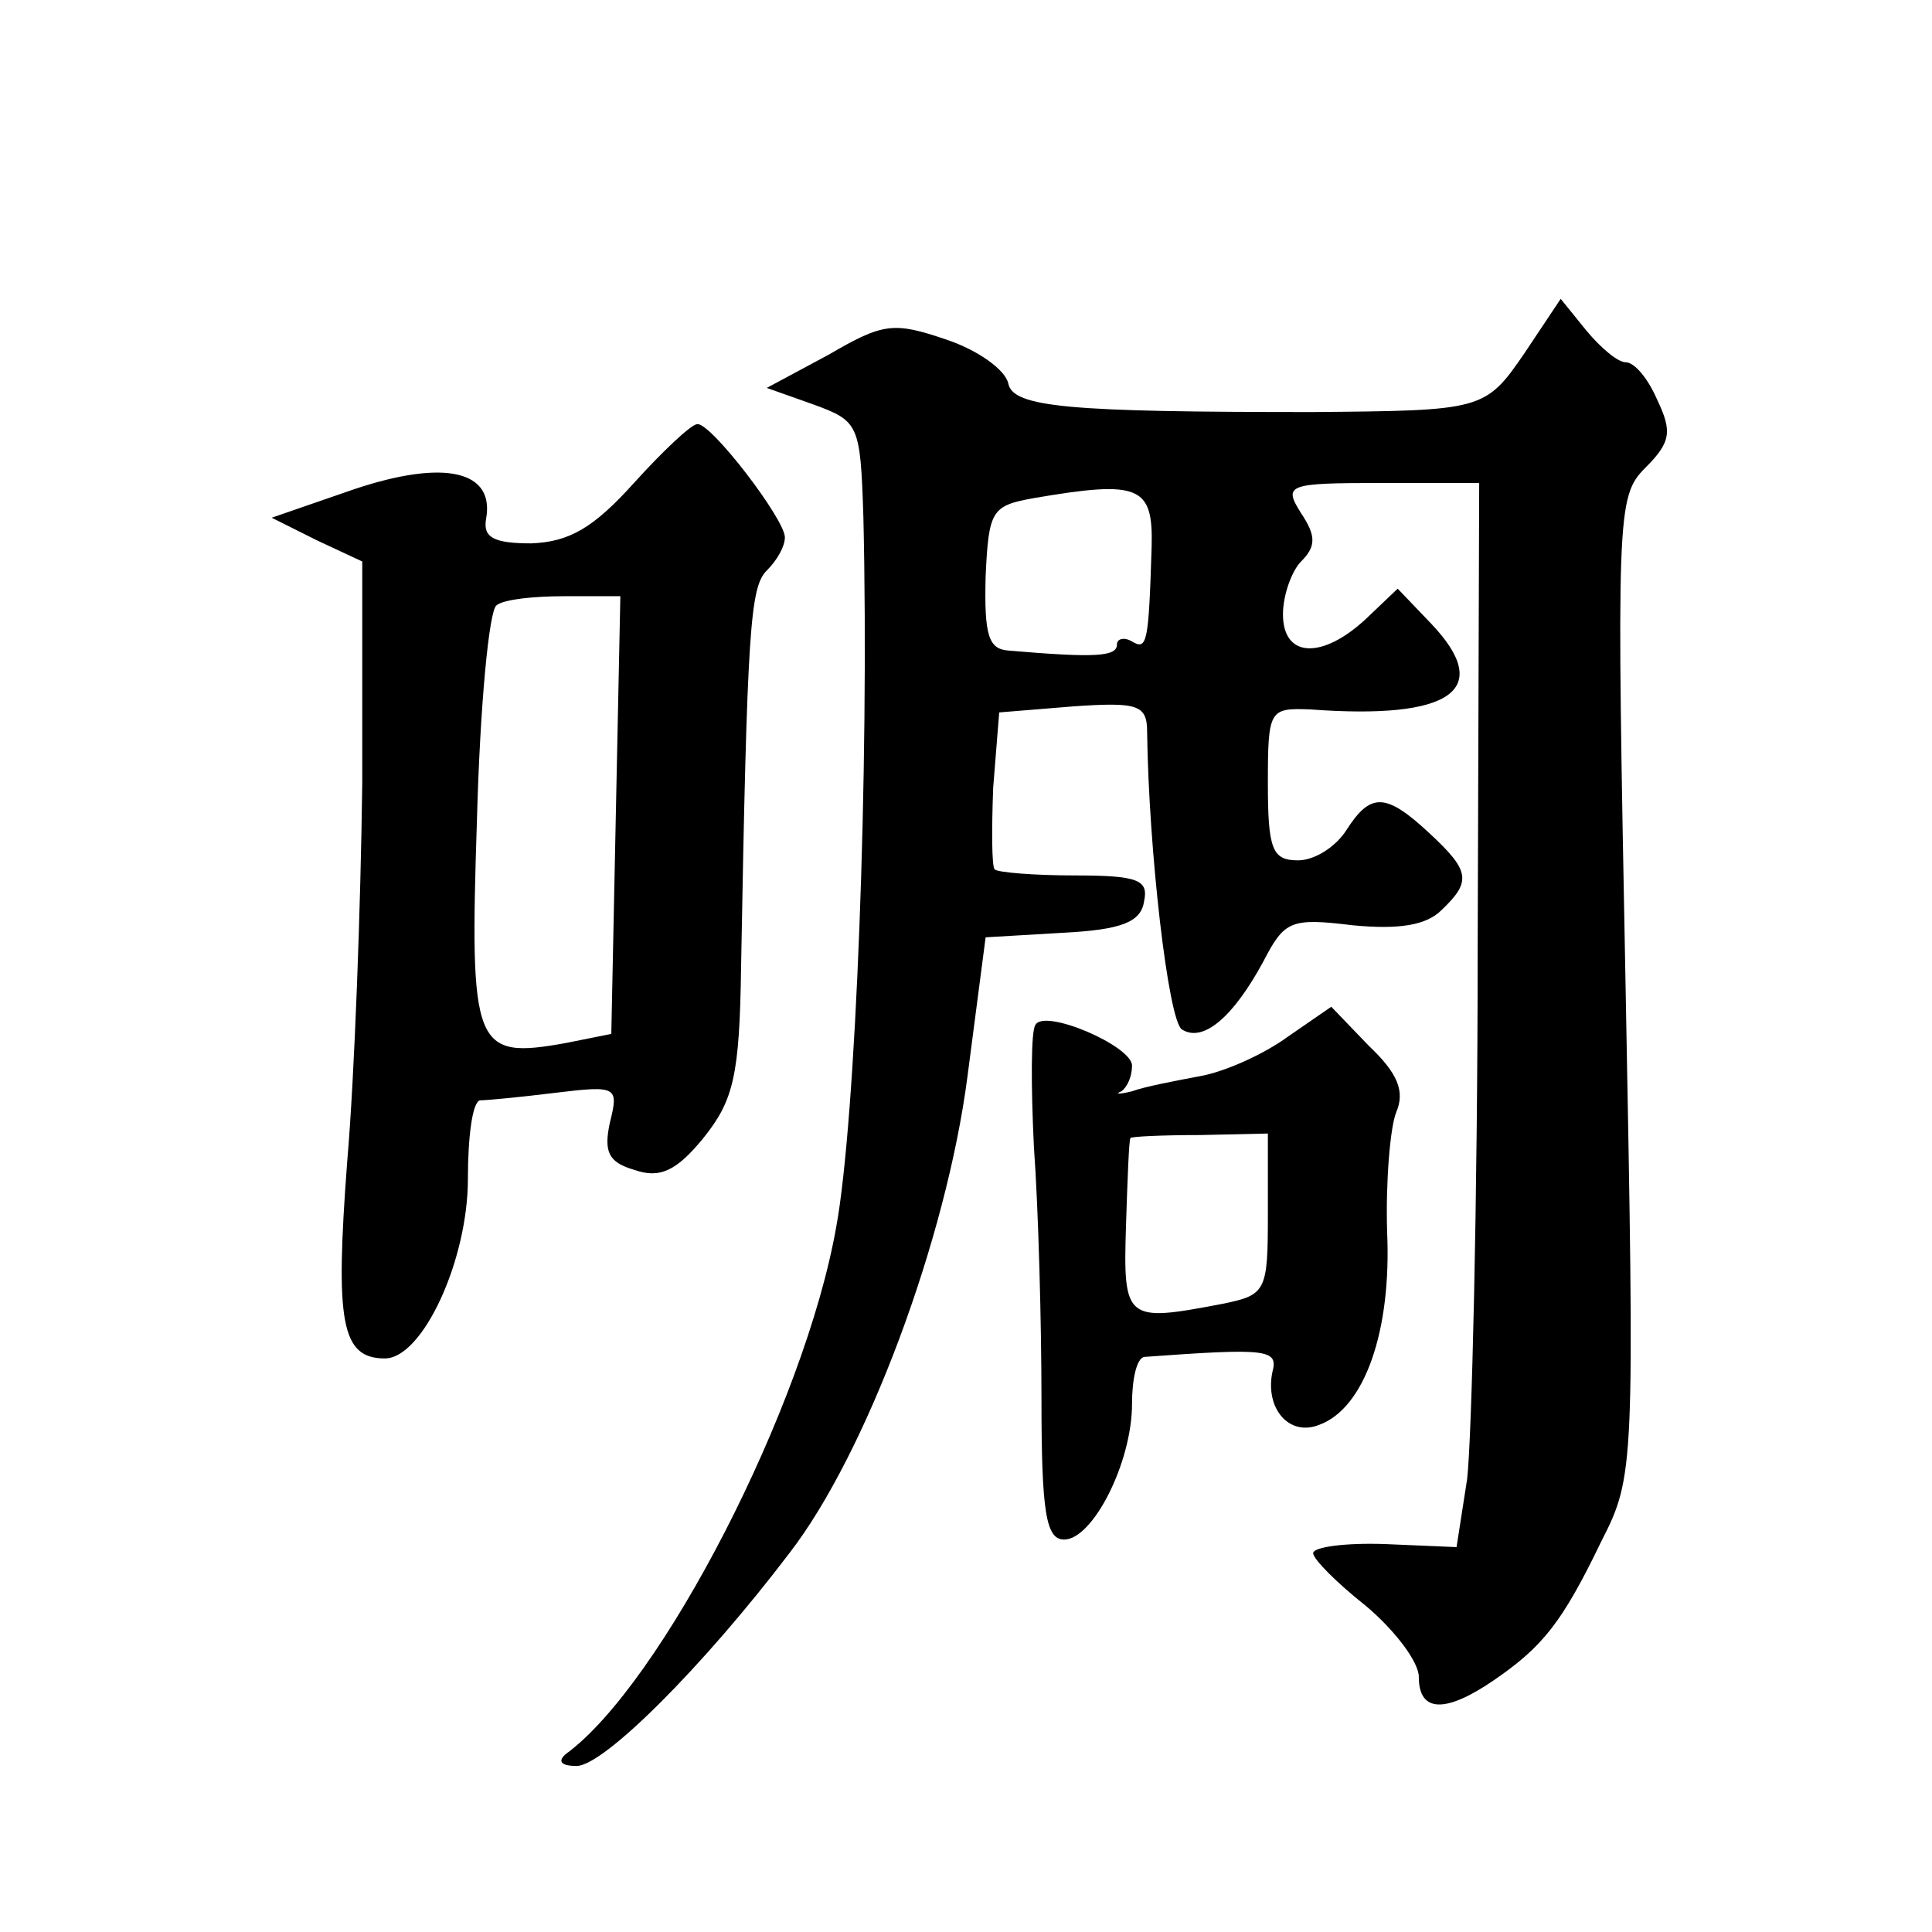 <?xml version="1.0" standalone="no"?>
<!DOCTYPE svg PUBLIC "-//W3C//DTD SVG 20010904//EN"
 "http://www.w3.org/TR/2001/REC-SVG-20010904/DTD/svg10.dtd">
<svg version="1.0" xmlns="http://www.w3.org/2000/svg"
 width="128pt" height="128pt" viewBox="0 0 128 128"
 preserveAspectRatio="xMidYMid meet">
<g transform="translate(0,128) scale(0.1,-0.1)"
fill="#0" stroke="none">
<path d="M1010 1046 c-26 -38 -28 -38 -140 -39 -161 0 -199 3 -202 19 -2 9 -20
22 -41 29 -35 12 -42 11 -78 -10 l-41 -22 31 -11 c30 -11 31 -13 33 -74 4 -168
-5 -401 -18 -471 -21 -119 -116 -303 -179 -349 -6 -5 -3 -8 7 -8 18 0 84 66 141
141 51 66 104 208 118 316 l12 92 51 3 c39 2 52 7 54 21 3 14 -4 17 -46 17 -27
0 -51 2 -53 4 -2 2 -2 27 -1 54 l4 50 49 4 c43 3 49 1 49 -17 1 -78 14 -191 23
-197 14 -9 34 8 54 45 14 27 18 29 59 24 31 -3 49 0 59 10 20 19 19 26 -8 51 -29
27 -39 27 -55 2 -7 -11 -21 -20 -32 -20 -17 0 -20 7 -20 51 0 49 1 50 28 49 94
-7 122 13 80 57 l-22 23 -21 -20 c-29 -27 -55 -26 -55 3 0 13 6 29 12 35 10 10
10 17 0 32 -12 19 -9 20 53 20 l65 0 -1 -307 c0 -170 -4 -328 -7 -353 l-7 -45 -47
2 c-27 1 -48 -2 -48 -6 0 -4 16 -20 35 -35 19 -16 35 -37 35 -47 0 -24 18 -24 50
-2 32 22 45 38 71 92 22 43 22 49 16 367 -6 313 -6 325 13 344 17 17 18 24 8 45
-6 14 -15 25 -21 25 -5 0 -16 9 -26 21 l-17 21 -24 -36z m-247 -128 c-2 -64 -3
-69 -13 -63 -5 3 -10 2 -10 -2 0 -8 -14 -9 -72 -4 -13 1 -16 10 -15 49 2 44 4 47
32 52 70 12 79 8 78 -32z M420 960 c-27 -30 -43 -39 -68 -40 -25 0 -32 4 -30 16
6 32 -27 40 -87 20 l-55 -19 30 -15 30 -14 0 -147 c-1 -80 -5 -193 -10 -251 -8
-106 -4 -130 25 -130 25 0 55 65 55 119 0 28 3 51 8 52 4 0 26 2 50 5 41 5 42 4
36 -20 -4 -19 -1 -26 16 -31 17 -6 28 -1 46 21 20 25 24 41 25 114 4 224 6 251
17 262 7 7 12 16 12 22 0 12 -49 76 -58 75 -4 0 -23 -18 -42 -39z m-12 -220 l-3
-145 -30 -6 c-61 -11 -64 -4 -59 148 2 75 8 139 13 142 5 4 25 6 45 6 l37 0 -3
-145z M686 601 c-3 -4 -3 -40 -1 -81 3 -41 5 -117 5 -167 0 -75 3 -93 15 -93 19
0 45 51 45 90 0 16 3 30 8 31 82 6 89 5 85 -10 -5 -24 11 -43 31 -35 30 11 48 62
45 128 -1 33 2 69 6 79 6 14 1 26 -18 44 l-25 26 -29 -20 c-15 -11 -41 -23 -58
-26 -16 -3 -37 -7 -45 -10 -8 -2 -12 -2 -7 0 4 3 7 10 7 17 0 13 -58 38 -64 27z
m154 -125 c0 -52 -1 -54 -31 -60 -63 -12 -65 -11 -63 52 1 31 2 58 3 58 0 1 21
2 46 2 l45 1 0 -53z"/>
</g>
</svg>
